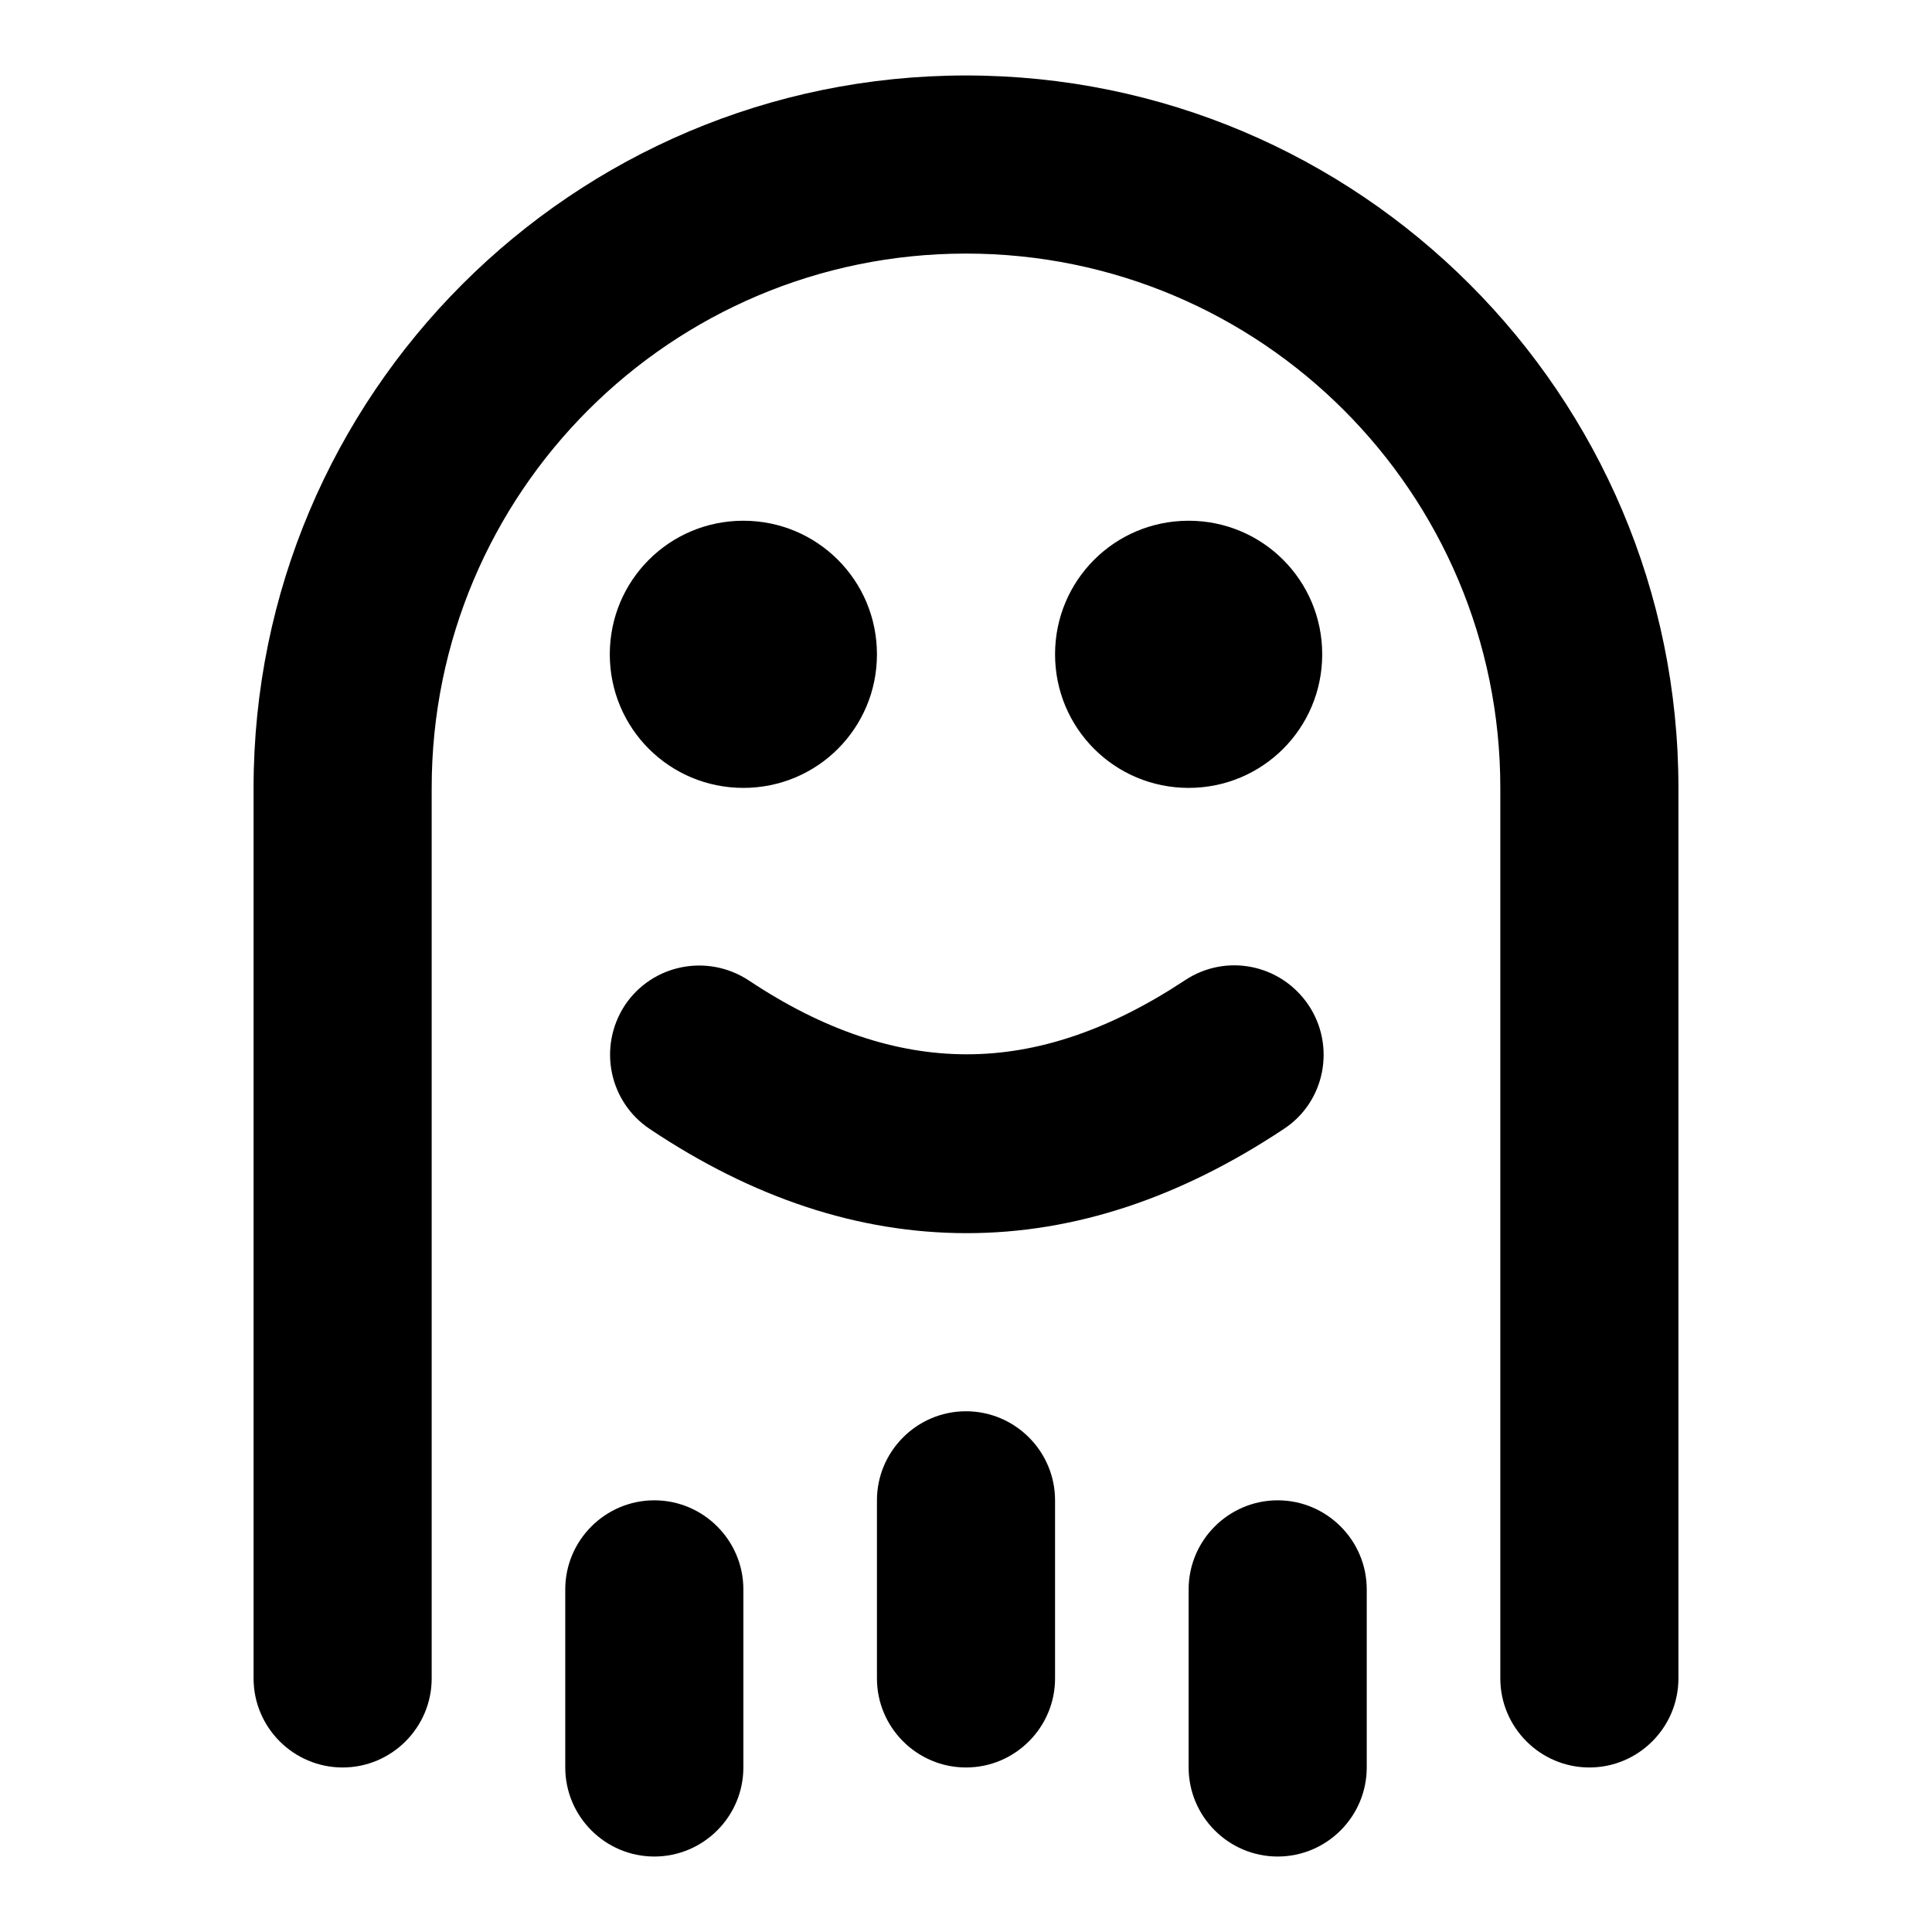 <?xml version="1.0" encoding="utf-8"?>
<!-- Svg Vector Icons : http://www.onlinewebfonts.com/icon -->
<!DOCTYPE svg PUBLIC "-//W3C//DTD SVG 1.1//EN" "http://www.w3.org/Graphics/SVG/1.1/DTD/svg11.dtd">
<svg version="1.1" xmlns="http://www.w3.org/2000/svg" xmlns:xlink="http://www.w3.org/1999/xlink" x="0px" y="0px" viewBox="0 0 256 256" enable-background="new 0 0 256 256" xml:space="preserve">
<g> <path fill="#000000" d="M57.2,222.4c0,6.5-5.3,11.8-11.8,11.8s-11.8-5.3-11.8-11.8v-118C33.6,52.3,75.9,10,128,10 s94.4,42.3,94.4,94.4v118c0,6.5-5.3,11.8-11.8,11.8c-6.5,0-11.8-5.3-11.8-11.8v-118c0-39.1-31.7-70.8-70.8-70.8 s-70.8,31.7-70.8,70.8V222.4L57.2,222.4z M98.5,104.4c-9.8,0-17.7-7.9-17.7-17.7c0-9.8,7.9-17.7,17.7-17.7 c9.8,0,17.7,7.9,17.7,17.7C116.2,96.5,108.3,104.4,98.5,104.4z M157.5,104.4c-9.8,0-17.7-7.9-17.7-17.7c0-9.8,7.9-17.7,17.7-17.7 s17.7,7.9,17.7,17.7C175.2,96.5,167.3,104.4,157.5,104.4z M86.1,149.6c-5.4-3.6-6.9-10.9-3.3-16.4c3.6-5.4,10.9-6.9,16.4-3.3l0,0 c9.9,6.6,19.5,9.8,28.9,9.8s18.9-3.2,28.9-9.8c5.4-3.6,12.7-2.2,16.4,3.3c3.6,5.4,2.2,12.8-3.3,16.4l0,0 c-13.7,9.1-27.7,13.8-42,13.8C113.7,163.4,99.7,158.7,86.1,149.6L86.1,149.6z M98.5,234.2c0,6.5-5.3,11.8-11.8,11.8 s-11.8-5.3-11.8-11.8l0,0v-23.6c0-6.5,5.3-11.8,11.8-11.8s11.8,5.3,11.8,11.8V234.2z M139.8,222.4c0,6.5-5.3,11.8-11.8,11.8 c-6.5,0-11.8-5.3-11.8-11.8v-23.6c0-6.5,5.3-11.8,11.8-11.8c6.5,0,11.8,5.3,11.8,11.8V222.4z M181.1,234.2 c0,6.5-5.3,11.8-11.8,11.8c-6.5,0-11.8-5.3-11.8-11.8v-23.6c0-6.5,5.3-11.8,11.8-11.8c6.5,0,11.8,5.3,11.8,11.8V234.2z"/></g>
</svg>